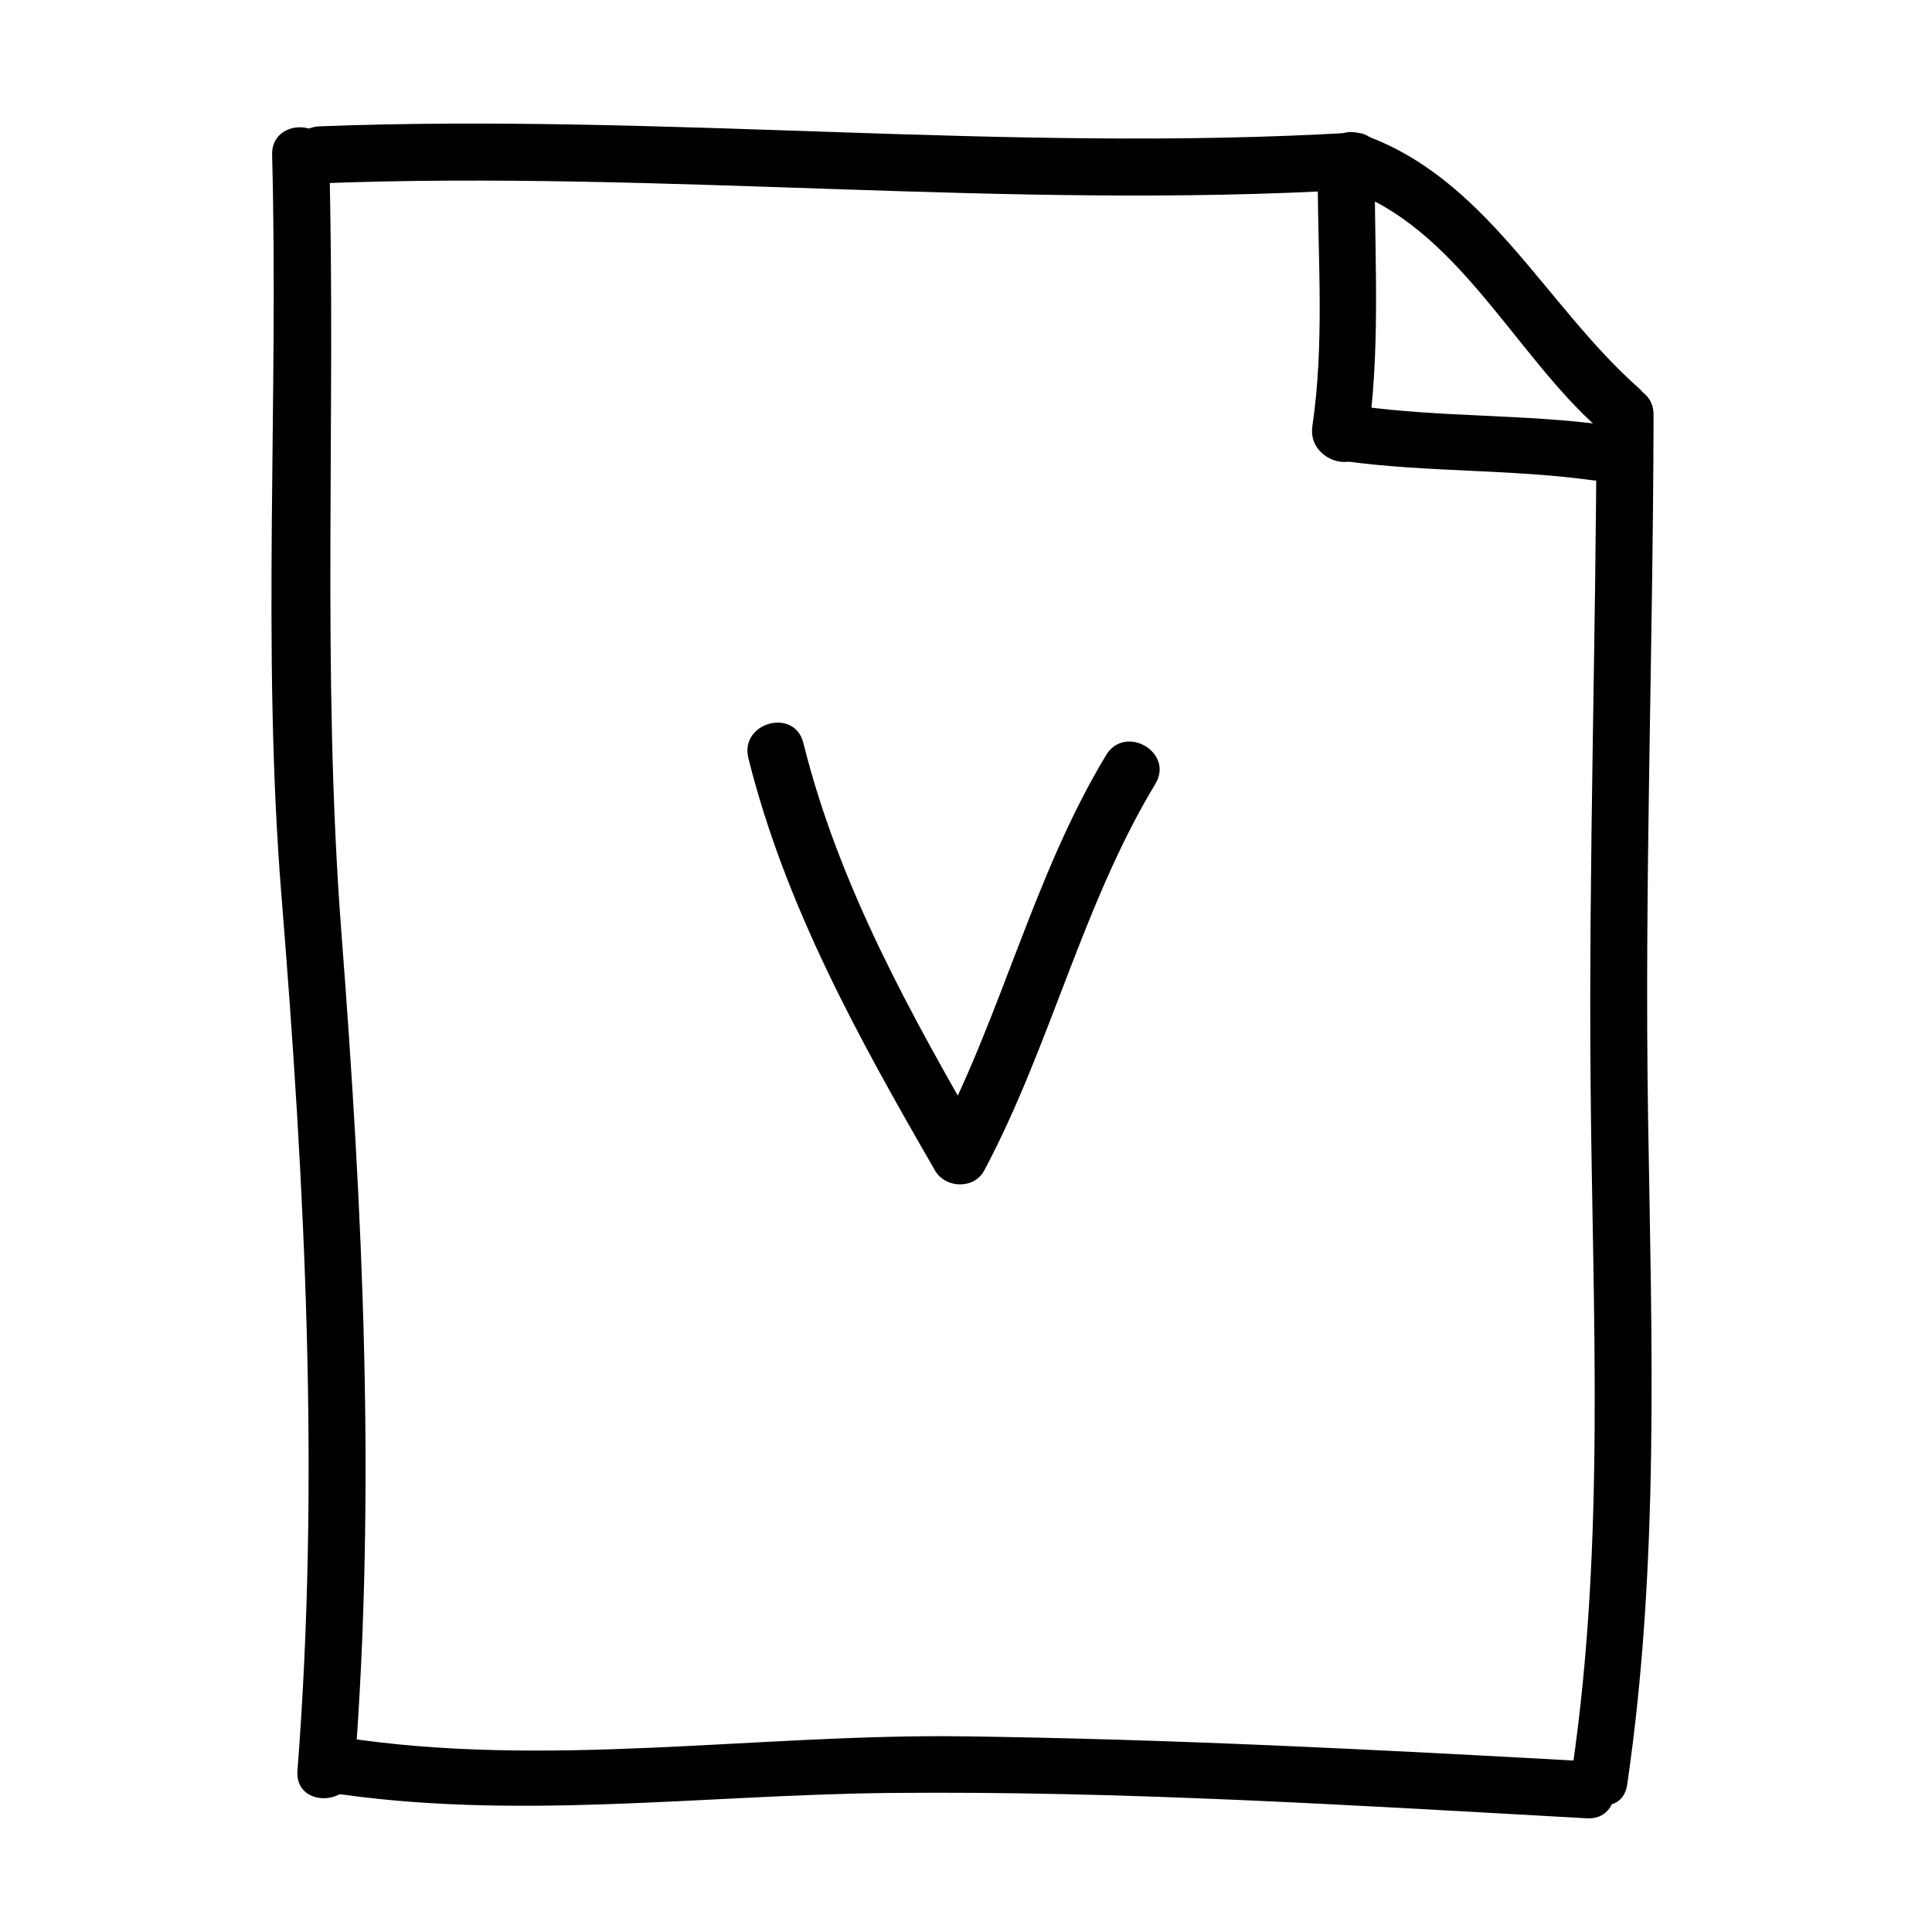 <?xml version="1.0" encoding="UTF-8"?>
<!-- Uploaded to: SVG Repo, www.svgrepo.com, Generator: SVG Repo Mixer Tools -->
<svg fill="#000000" width="800px" height="800px" version="1.1" viewBox="144 144 512 512" xmlns="http://www.w3.org/2000/svg">
 <g>
  <path d="m237.94 613.28c5.754-74.117 2.223-148.14-3.465-222.14-5.277-68.641-1.418-137.36-3.25-206.1-0.262-9.73-15.375-9.754-15.113 0 1.75 65.359-2.801 131.03 2.473 196.27 6.242 77.223 10.246 154.6 4.242 231.97-0.75 9.727 14.367 9.656 15.113 0z"/>
  <path d="m575.22 616.96c8.57-58.508 6.492-117.47 5.543-176.4-1.008-62.219 1.34-124.45 1.445-186.67 0.02-9.75-15.094-9.75-15.113 0-0.105 59.188-2.098 118.36-1.57 177.56 0.539 60.555 3.934 121.34-4.875 181.5-1.402 9.527 13.164 13.633 14.57 4.016z"/>
  <path d="m230.05 618.88c49.848 7.824 99.711 0.766 149.79 0.273 61.582-0.605 123.27 3.309 184.73 6.715 9.742 0.539 9.691-14.582 0-15.113-55.008-3.047-110.01-5.879-165.1-6.609-54.965-0.73-110.78 8.73-165.4 0.16-9.535-1.492-13.629 13.07-4.016 14.574z"/>
  <path d="m228.7 192.59c91.176-3.512 182.73 7.047 273.73 1.676 9.688-0.57 9.742-15.688 0-15.113-91.008 5.379-182.56-5.184-273.73-1.676-9.715 0.379-9.754 15.492 0 15.113z"/>
  <path d="m500.43 194.01c29.582 9.996 44.863 43.832 67.199 63.551 7.273 6.422 18.008-4.223 10.688-10.688-24.957-22.031-40.617-56.207-73.879-67.441-9.254-3.129-13.199 11.473-4.008 14.578z"/>
  <path d="m506.36 260.94c3.406-22.957 2.07-46.074 1.953-69.184-0.051-9.742-15.164-9.75-15.113 0 0.109 21.652 1.777 43.656-1.41 65.168-1.418 9.527 13.145 13.629 14.57 4.016z"/>
  <path d="m500.43 266.22c21.746 2.977 43.766 2.062 65.496 5.039 9.527 1.305 13.637-13.254 4.016-14.574-21.746-2.977-43.766-2.062-65.496-5.039-9.527-1.309-13.645 13.258-4.016 14.574z"/>
  <path d="m342.33 344.91c9.75 39.191 29.406 74.555 49.457 109.28 2.754 4.777 10.363 5.047 13.047 0 17.562-32.988 26.008-70.438 45.344-102.44 5.059-8.367-8.016-15.957-13.047-7.633-19.355 32.031-27.785 69.461-45.344 102.45h13.047c-19.418-33.629-38.496-67.719-47.938-105.68-2.348-9.445-16.918-5.43-14.566 4.027z"/>
 </g>
</svg>